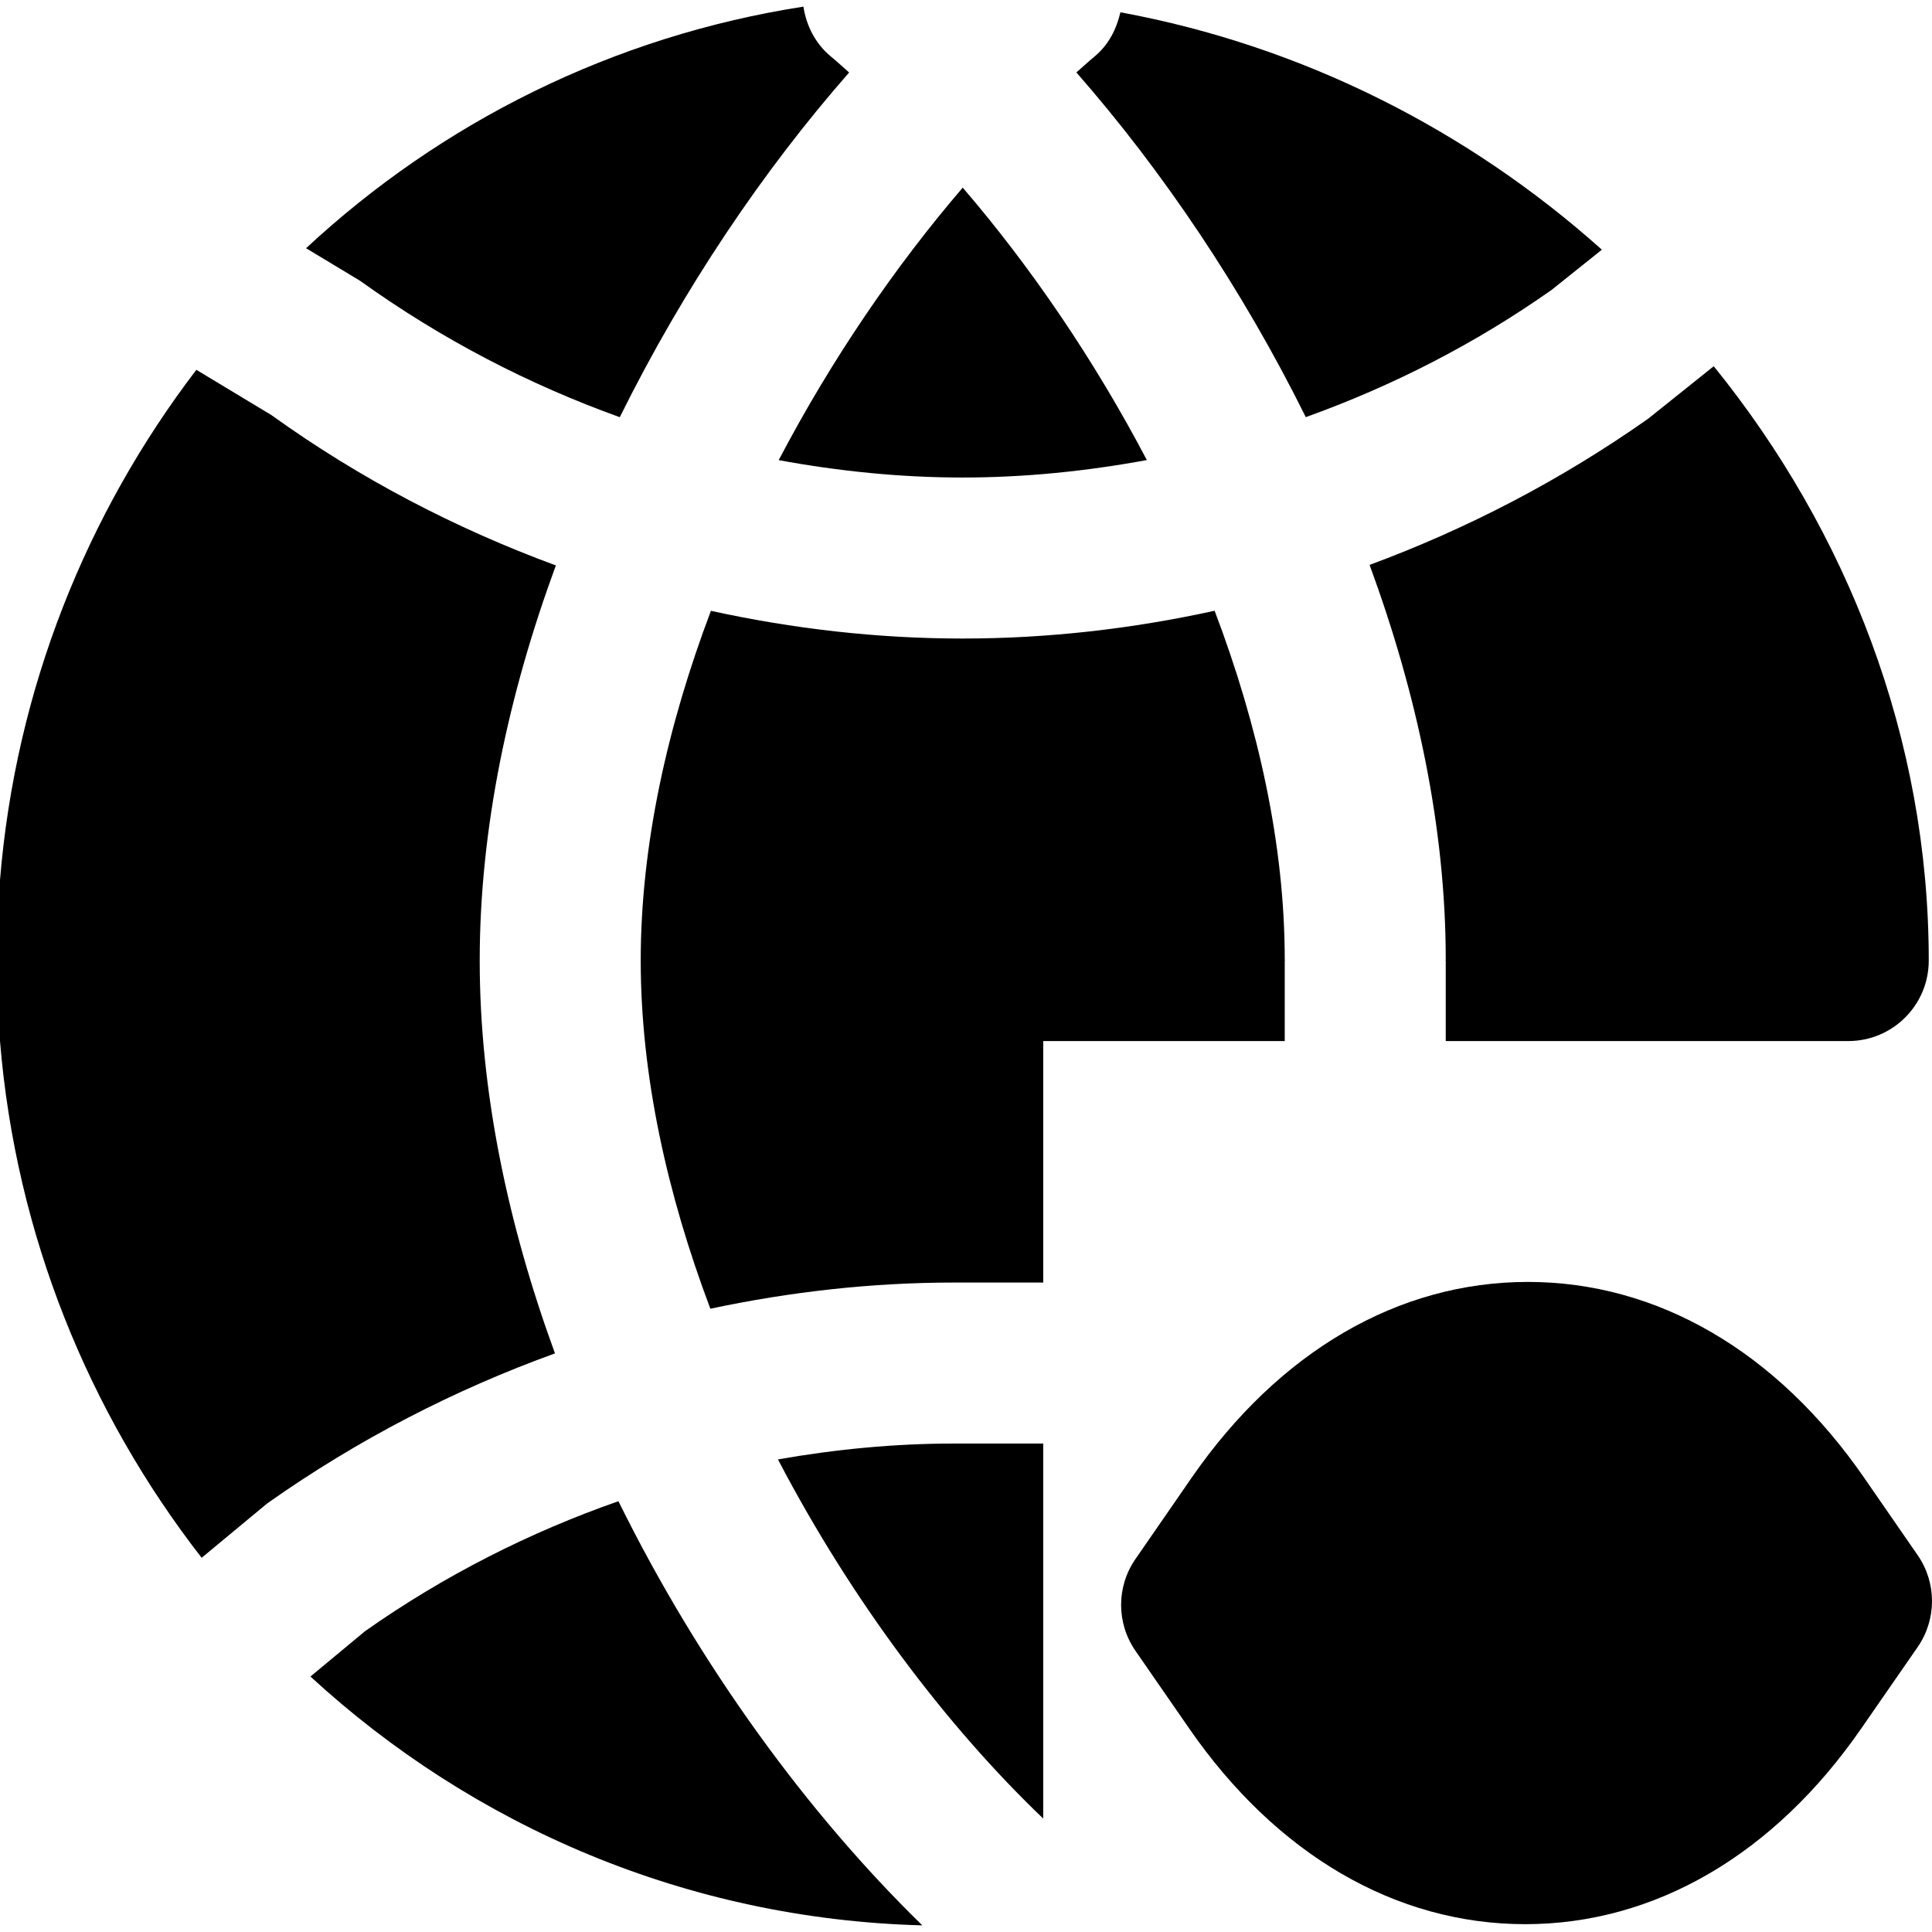 <?xml version="1.0" encoding="iso-8859-1"?>
<!-- Uploaded to: SVG Repo, www.svgrepo.com, Generator: SVG Repo Mixer Tools -->
<svg fill="#000000" height="800px" width="800px" version="1.1" id="Layer_1" xmlns="http://www.w3.org/2000/svg" xmlns:xlink="http://www.w3.org/1999/xlink" 
	 viewBox="0 0 511.985 511.985" xml:space="preserve">
<g>
	<g>
		<g>
			<path d="M508.209,412.162l-14.229-20.587c-23.125-33.451-54.763-51.861-89.088-51.861c-34.304,0-65.941,18.411-89.088,51.861
				l-14.933,21.611c-5.035,7.296-5.035,16.96,0.021,24.277l14.229,20.565c23.125,33.451,54.763,51.883,89.067,51.883
				s65.941-18.432,89.067-51.883l14.955-21.589C513.244,429.122,513.244,419.458,508.209,412.162z"/>
			<path d="M127.125,254.545c0-35.008,7.637-70.635,20.181-104.704c-26.539-9.771-51.904-22.955-75.392-39.851L52.032,98.001
				C22.997,136.038,4.139,182.502,0,233.212v42.667c4.203,51.499,23.616,98.581,53.44,136.939l17.387-14.421
				c24.064-16.981,49.664-30.123,76.245-39.744C134.677,324.753,127.125,289.34,127.125,254.545z"/>
			<path d="M255.125,126.545c16.491,0,32.789-1.685,48.789-4.629c-14.016-26.709-30.912-51.392-48.789-72.192
				c-17.856,20.8-34.752,45.483-48.768,72.213C222.379,124.881,238.635,126.545,255.125,126.545z"/>
			<path d="M164.245,110.558c16.853-34.048,38.016-65.408,60.779-91.349c-1.6-1.387-3.2-2.901-4.8-4.203
				c-4.203-3.477-6.549-8.256-7.317-13.248C162.581,9.566,117.056,32.35,81.109,65.779l14.293,8.619
				C117.099,89.971,140.203,101.918,164.245,110.558z"/>
			<path d="M411.168,76.836l13.333-10.667C389.067,34.468,345.12,12.132,296.907,3.258c-1.024,4.437-3.115,8.64-6.891,11.755
				c-1.579,1.301-3.179,2.795-4.779,4.181c22.763,25.963,43.947,57.323,60.8,91.349C368.907,102.33,390.816,91.172,411.168,76.836z"
				/>
			<path d="M163.887,397.822c-23.595,8.256-46.187,19.691-67.136,34.432l-14.485,12.032c43.157,39.701,99.861,64.299,162.155,65.941
				C214.362,480.937,185.498,441.683,163.887,397.822z"/>
			<path d="M206.159,386.746c19.541,37.397,44.757,70.784,70.293,95.168v-99.371h-23.659
				C237.028,382.543,221.476,384.058,206.159,386.746z"/>
			<path d="M383.125,254.274c0,0.107-0.064,0.171-0.064,0.277h0.064v21.333h106.667c11.797,0,21.333-9.557,21.333-21.333
				c0-58.859-21.547-113.728-56.981-157.504L436.8,110.935c-23.296,16.405-48.085,29.227-73.856,38.763
				C375.467,183.746,383.125,219.33,383.125,254.274z"/>
			<path d="M340.459,254.545h0.064c0-0.107-0.064-0.171-0.064-0.277c0-30.549-7.083-62.123-18.581-92.416
				c-21.824,4.779-44.117,7.36-66.752,7.36c-22.656,0-44.971-2.581-66.731-7.339c-11.499,30.379-18.603,62.016-18.603,92.672
				c0,30.528,7.04,62.016,18.453,92.267c21.141-4.48,42.688-6.933,64.555-6.933h23.659v-64h64V254.545z"/>
		</g>
	</g>
</g>
</svg>